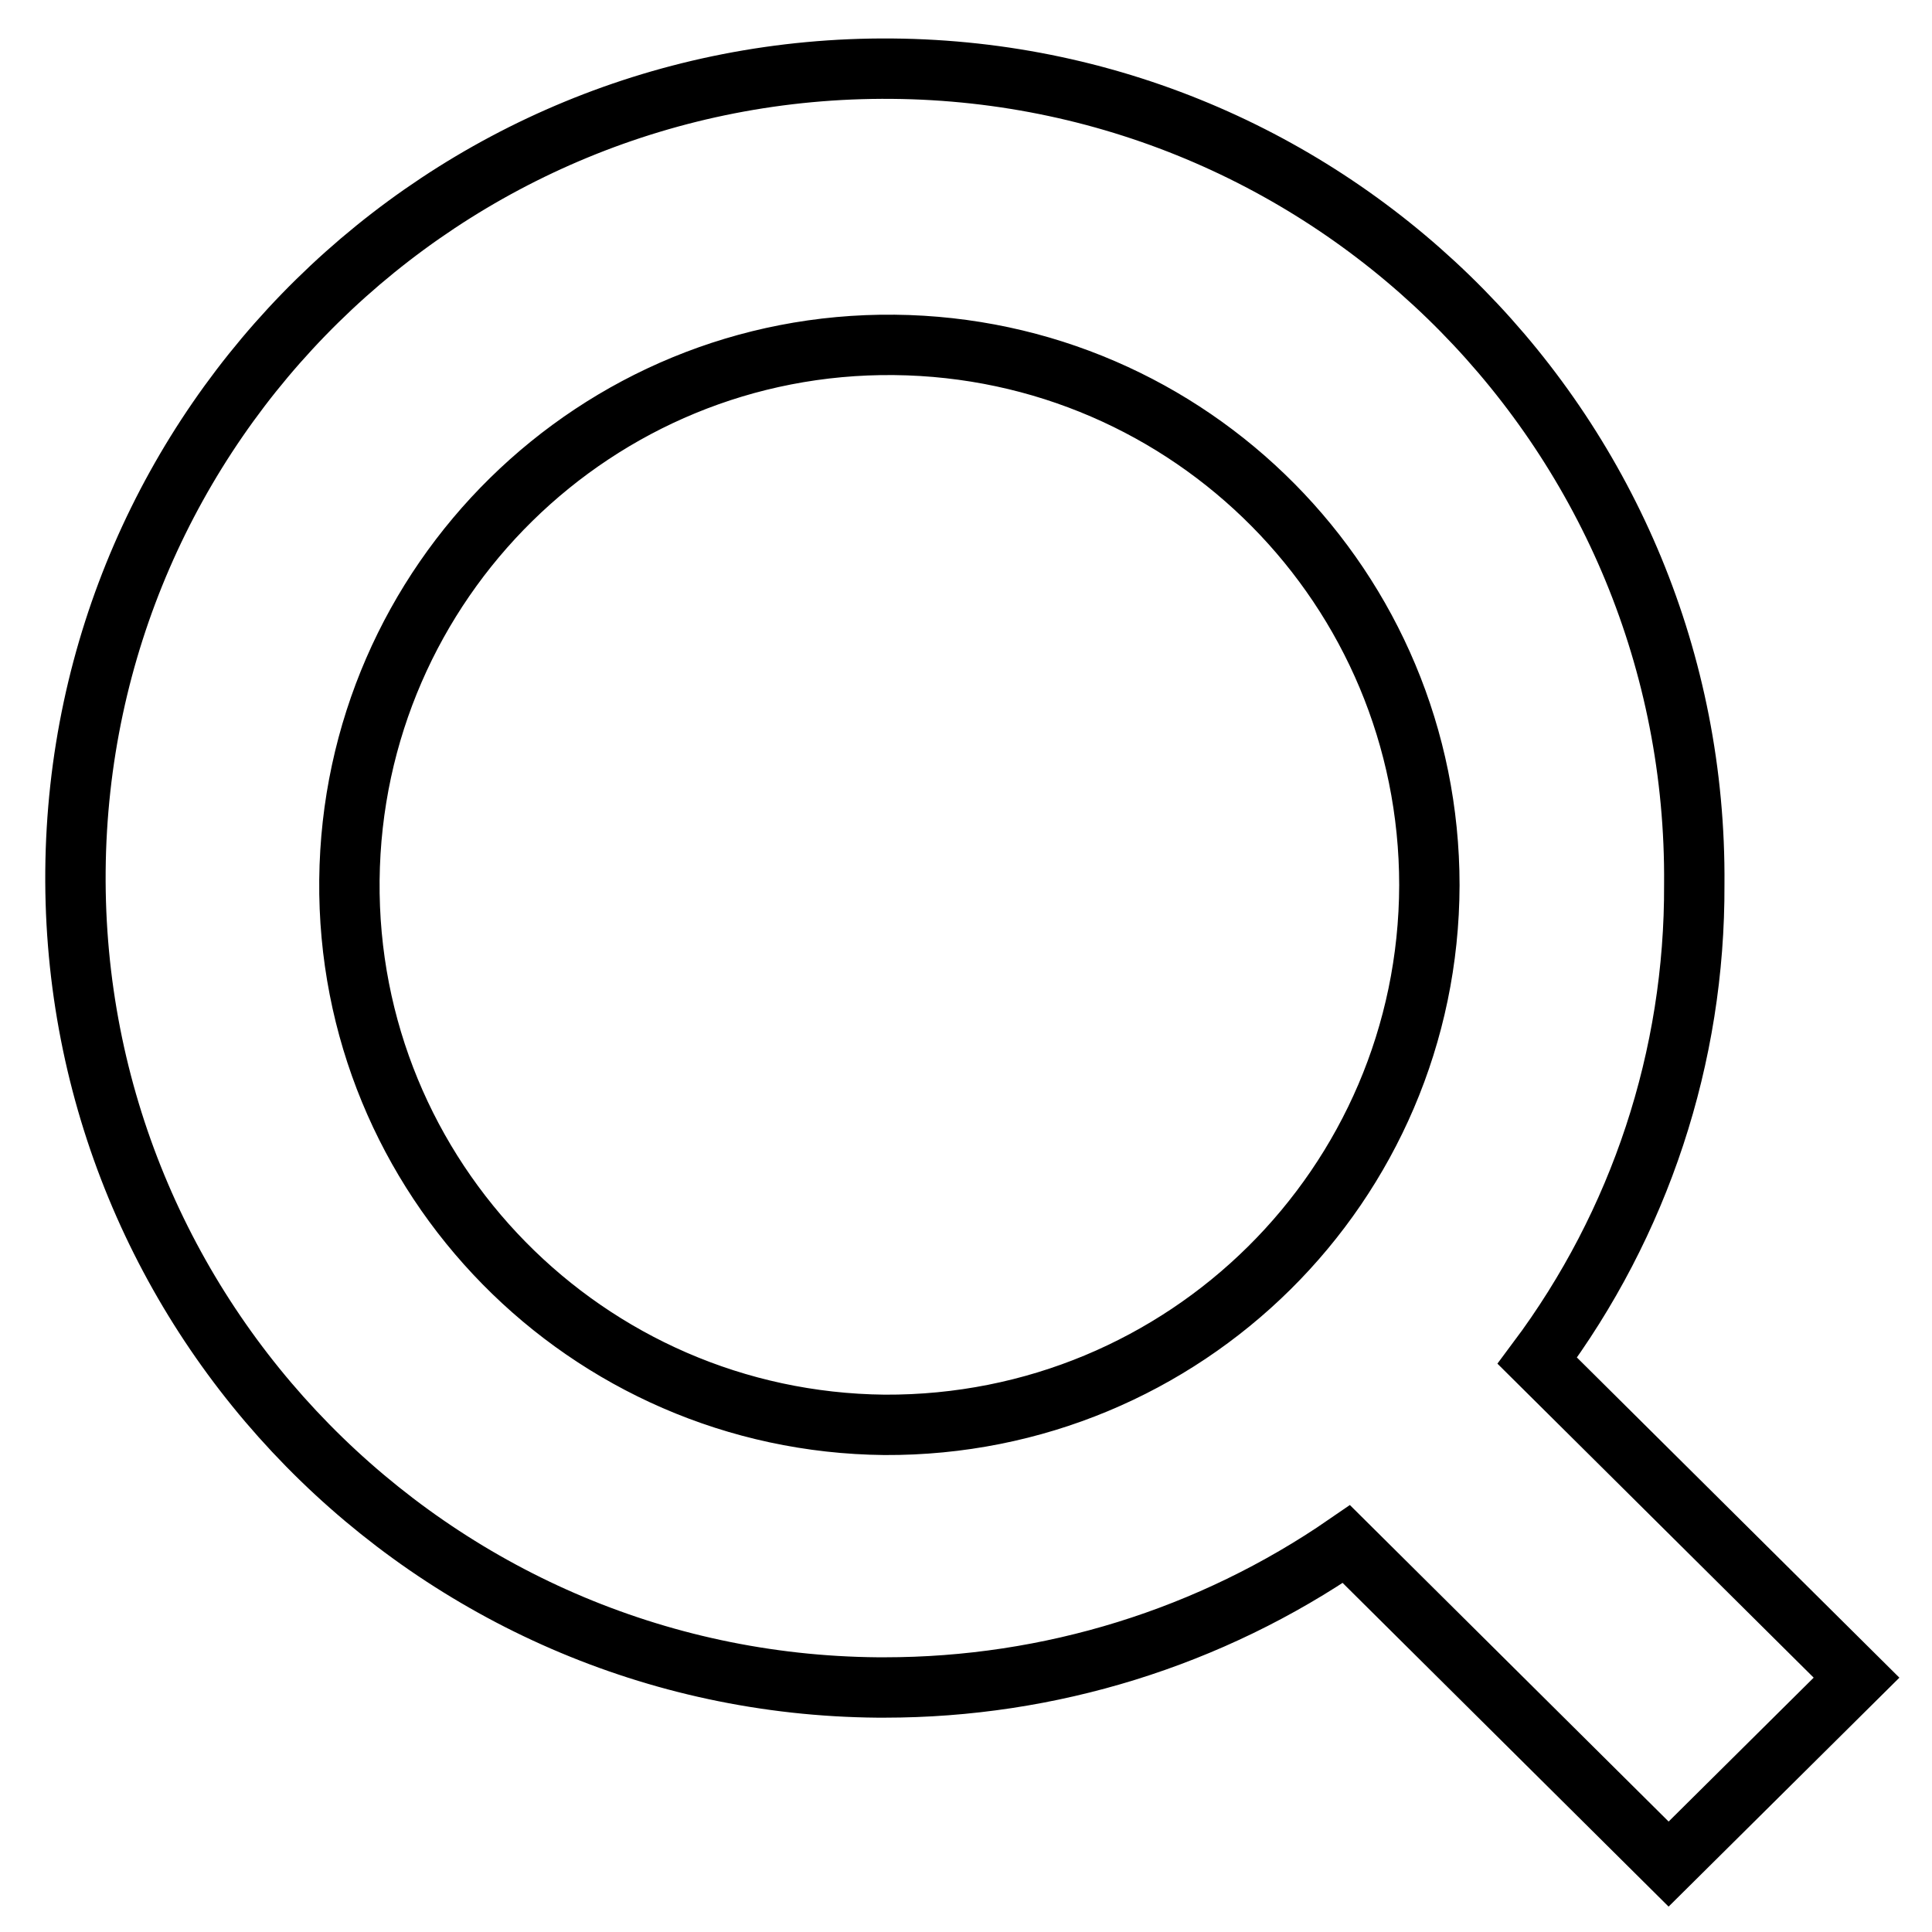 <?xml version="1.0" encoding="utf-8"?>
<!-- Svg Vector Icons : http://www.onlinewebfonts.com/icon -->
<!DOCTYPE svg PUBLIC "-//W3C//DTD SVG 1.1//EN" "http://www.w3.org/Graphics/SVG/1.1/DTD/svg11.dtd">
<svg version="1.1" xmlns="http://www.w3.org/2000/svg" xmlns:xlink="http://www.w3.org/1999/xlink" x="0px" y="0px" viewBox="0 0 256 256" enable-background="new 0 0 256 256" xml:space="preserve">
<g> <path stroke-width="8" fill-opacity="0" stroke="#000000"  d="M246,222.3l-42.3-42c13.6-18.2,20.9-40.3,20.8-63.1C225,58,177.4,9.6,118.2,9.1 C58.9,8.6,10.5,56.2,10,115.4c-0.5,59.2,47.1,107.7,106.3,108.2c0.3,0,0.6,0,0.9,0c21.9,0,43.2-6.6,61.2-19l42.7,42.4L246,222.3z  M117.2,188.8c-39.5-0.4-71.3-32.7-70.9-72.2c0.4-39.5,32.7-71.3,72.2-70.9c39.3,0.4,70.9,32.3,70.9,71.6 C189.3,157,157,189,117.2,188.8z"/></g>
</svg>
